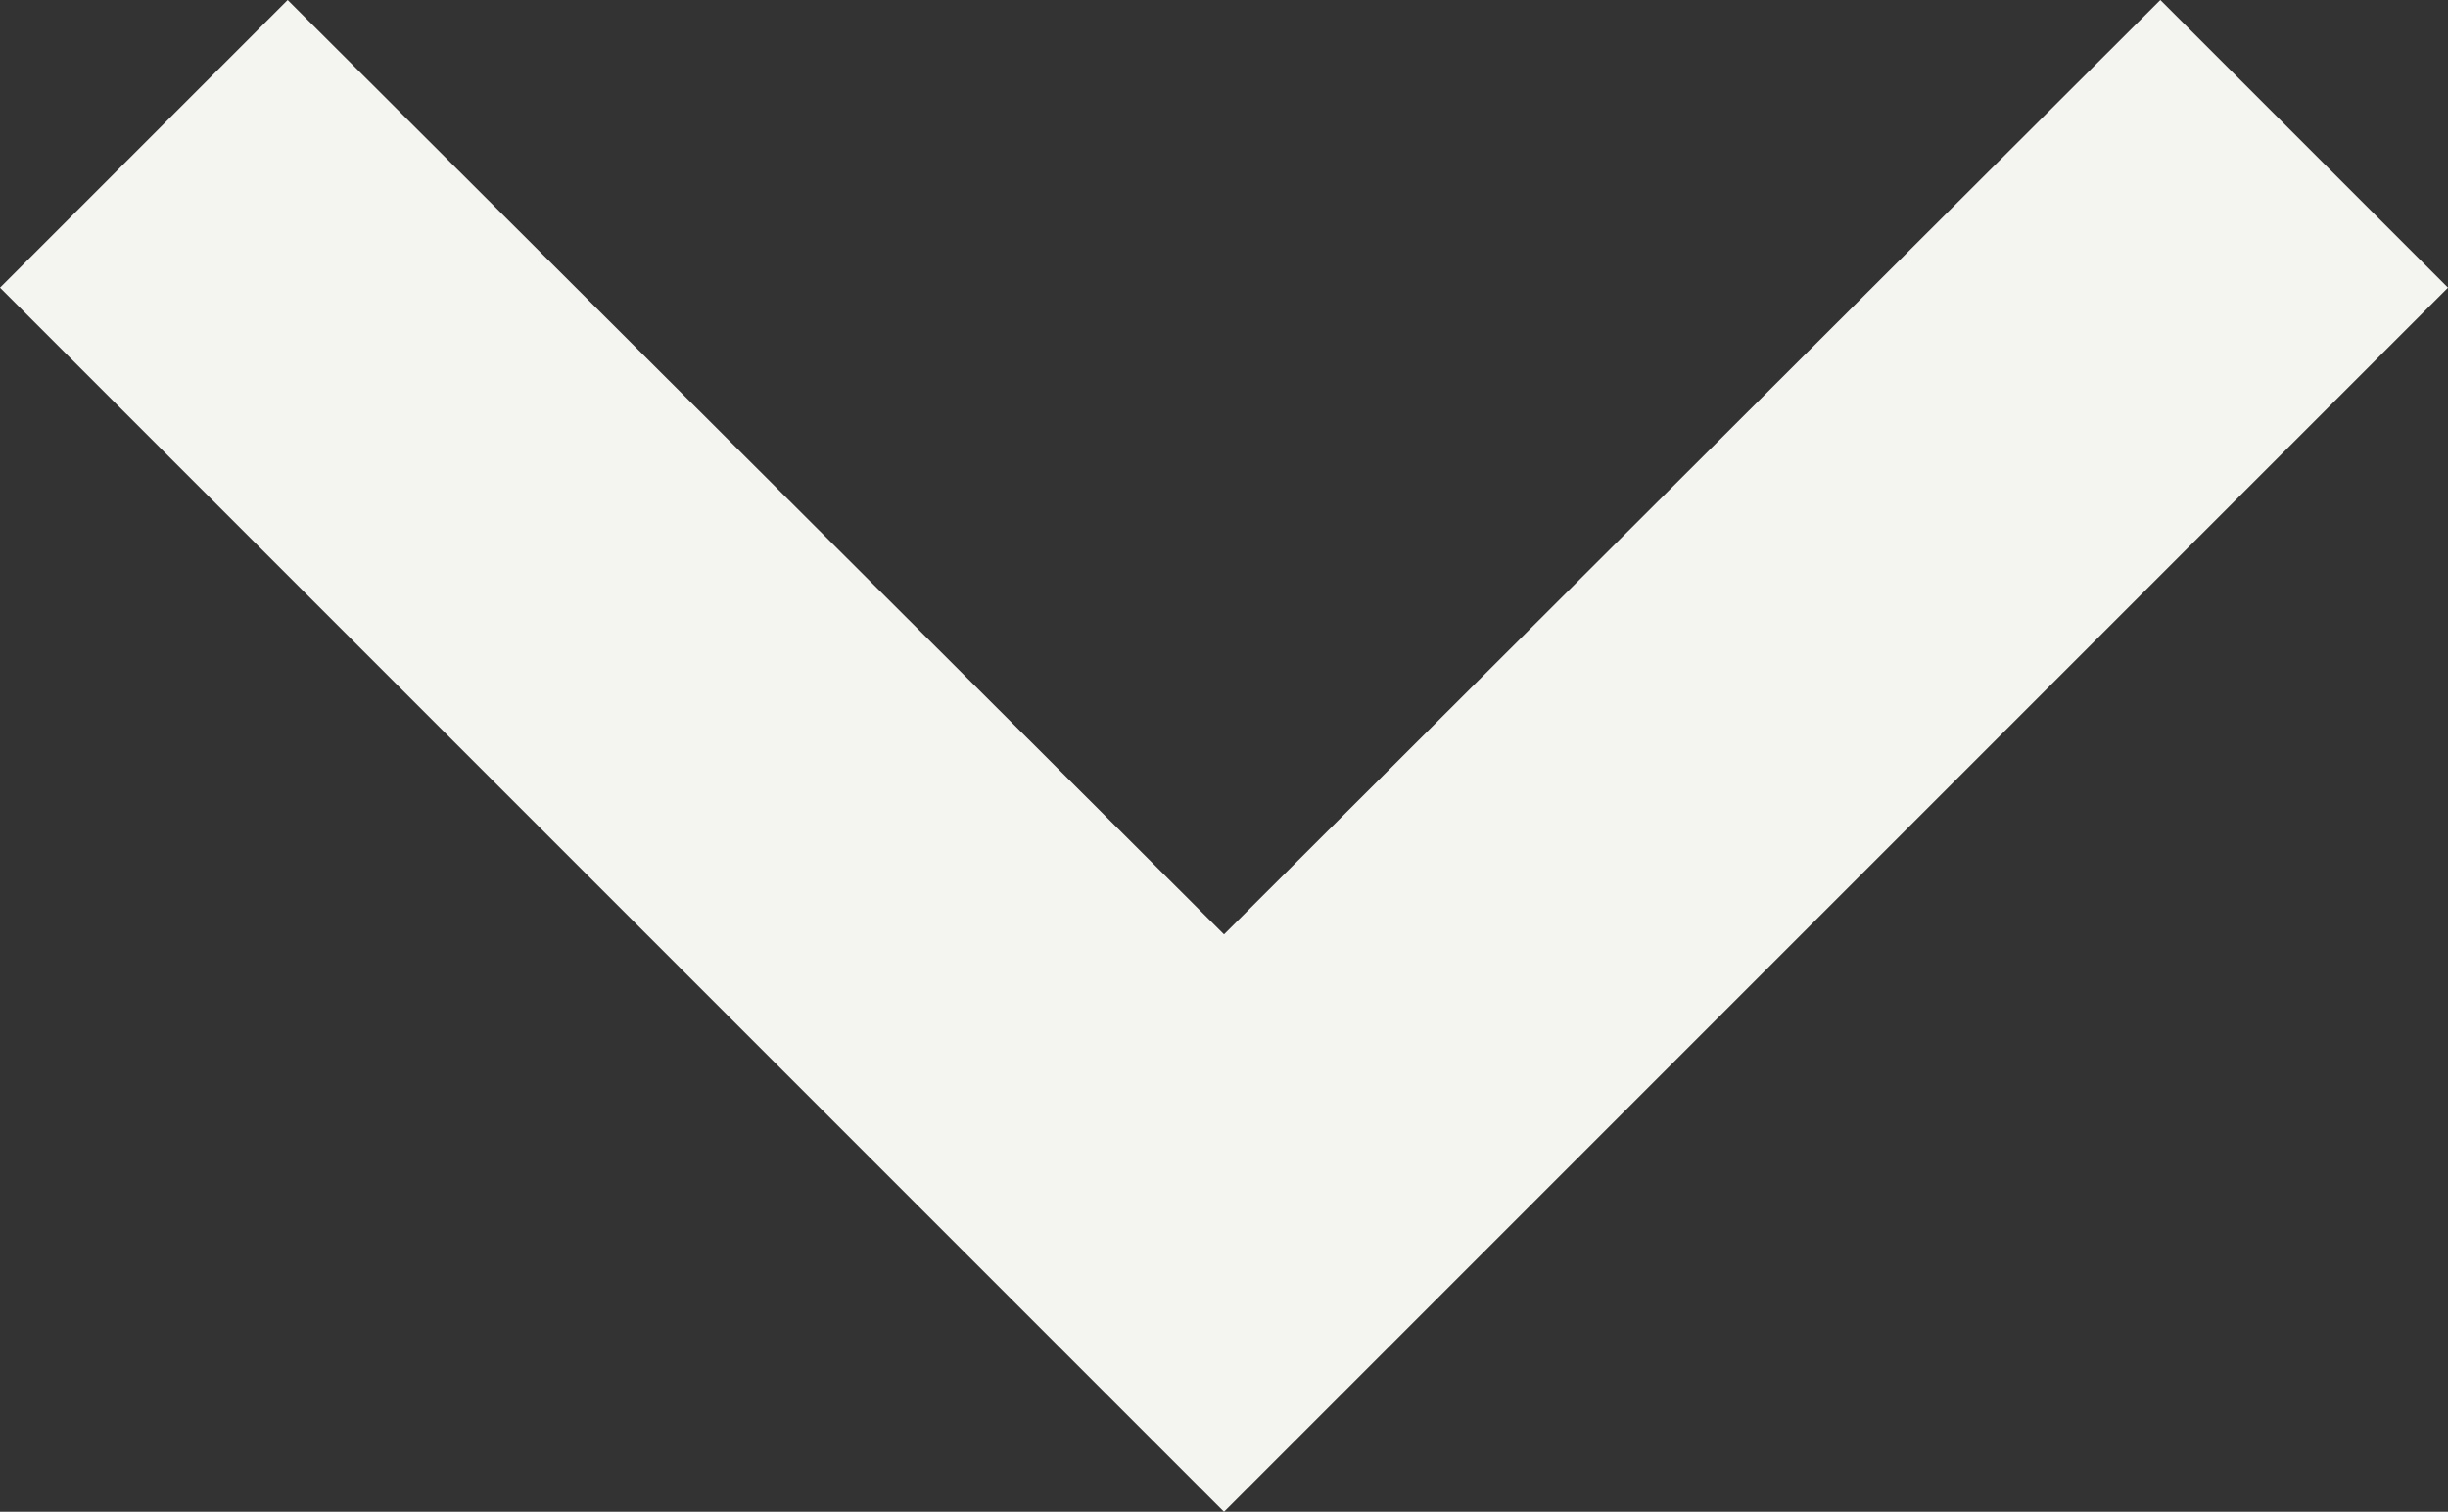 <svg xmlns="http://www.w3.org/2000/svg" width="18" height="11.115" viewBox="0 0 18 11.115">
  <rect x="0" y="0" width="18" height="11.115" fill="#333333" stroke="none"/>
  <path id="Icon_material-keyboard-arrow-down" data-name="Icon material-keyboard-arrow-down" d="M11.115,11.76,18,18.63l6.885-6.87L27,13.875l-9,9-9-9Z" transform="translate(-9 -11.76)" fill="#f4f4f1"/>
</svg>
